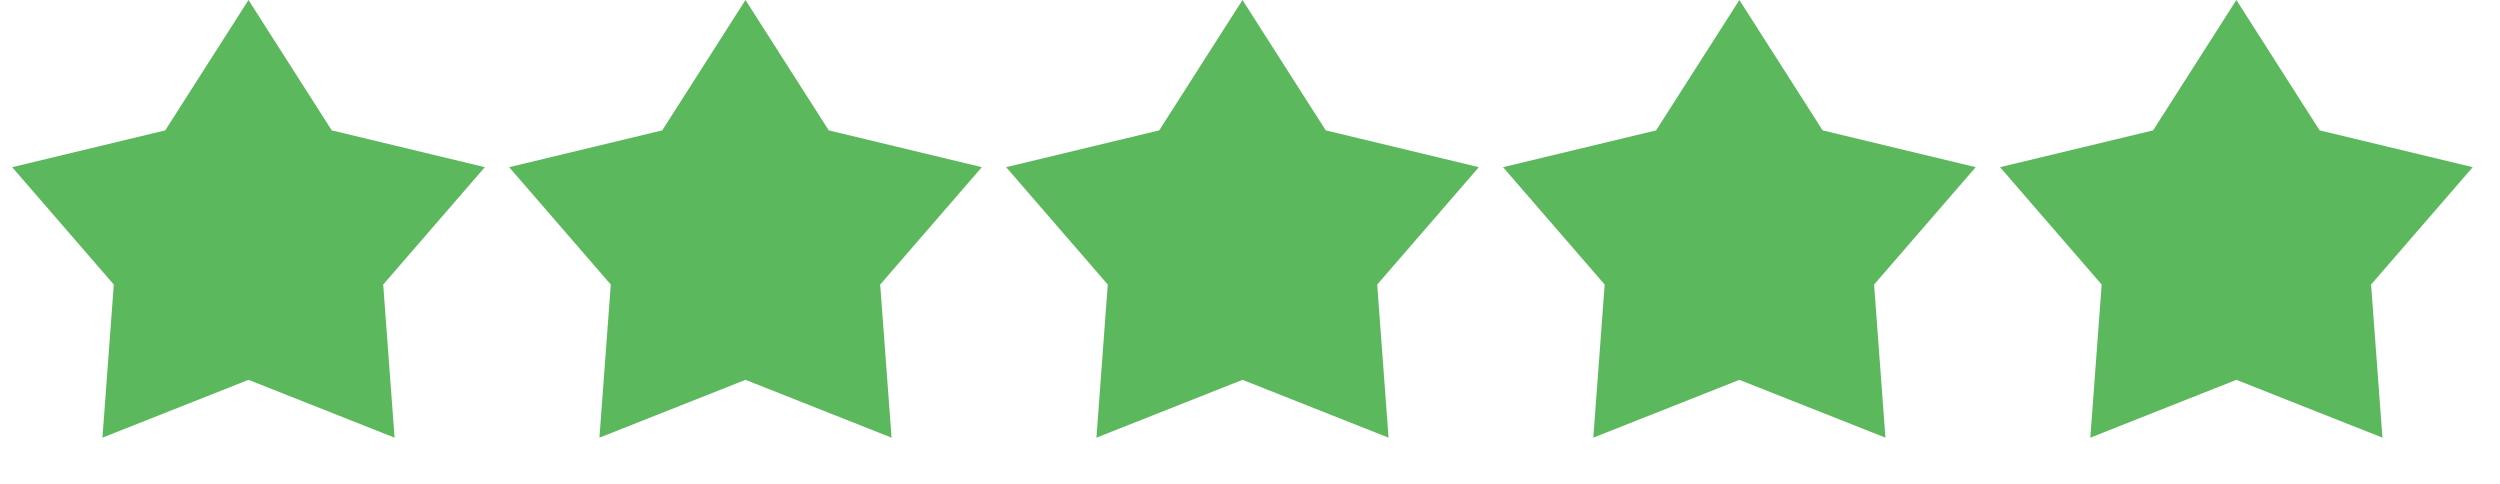 <svg width="93" height="18" viewBox="0 0 93 18" fill="none" xmlns="http://www.w3.org/2000/svg">
<path d="M9.244 0L12.341 4.85L18.036 6.219L14.255 10.585L14.678 16.281L9.244 14.13L3.811 16.281L4.233 10.585L0.452 6.219L6.147 4.85L9.244 0Z" fill="#5CB85C"/>
<path d="M27.732 0L30.829 4.85L36.524 6.219L32.743 10.585L33.166 16.281L27.732 14.13L22.299 16.281L22.721 10.585L18.941 6.219L24.635 4.85L27.732 0Z" fill="#5CB85C"/>
<path d="M64.705 0L67.802 4.85L73.496 6.219L69.716 10.585L70.138 16.281L64.705 14.13L59.271 16.281L59.694 10.585L55.913 6.219L61.608 4.85L64.705 0Z" fill="#5CB85C"/>
<path d="M46.221 0L49.318 4.85L55.012 6.219L51.232 10.585L51.654 16.281L46.221 14.13L40.787 16.281L41.209 10.585L37.429 6.219L43.123 4.85L46.221 0Z" fill="#5CB85C"/>
<path d="M83.193 0L86.29 4.85L91.985 6.219L88.204 10.585L88.627 16.281L83.193 14.13L77.76 16.281L78.182 10.585L74.402 6.219L80.096 4.85L83.193 0Z" fill="#5CB85C"/>
</svg>
